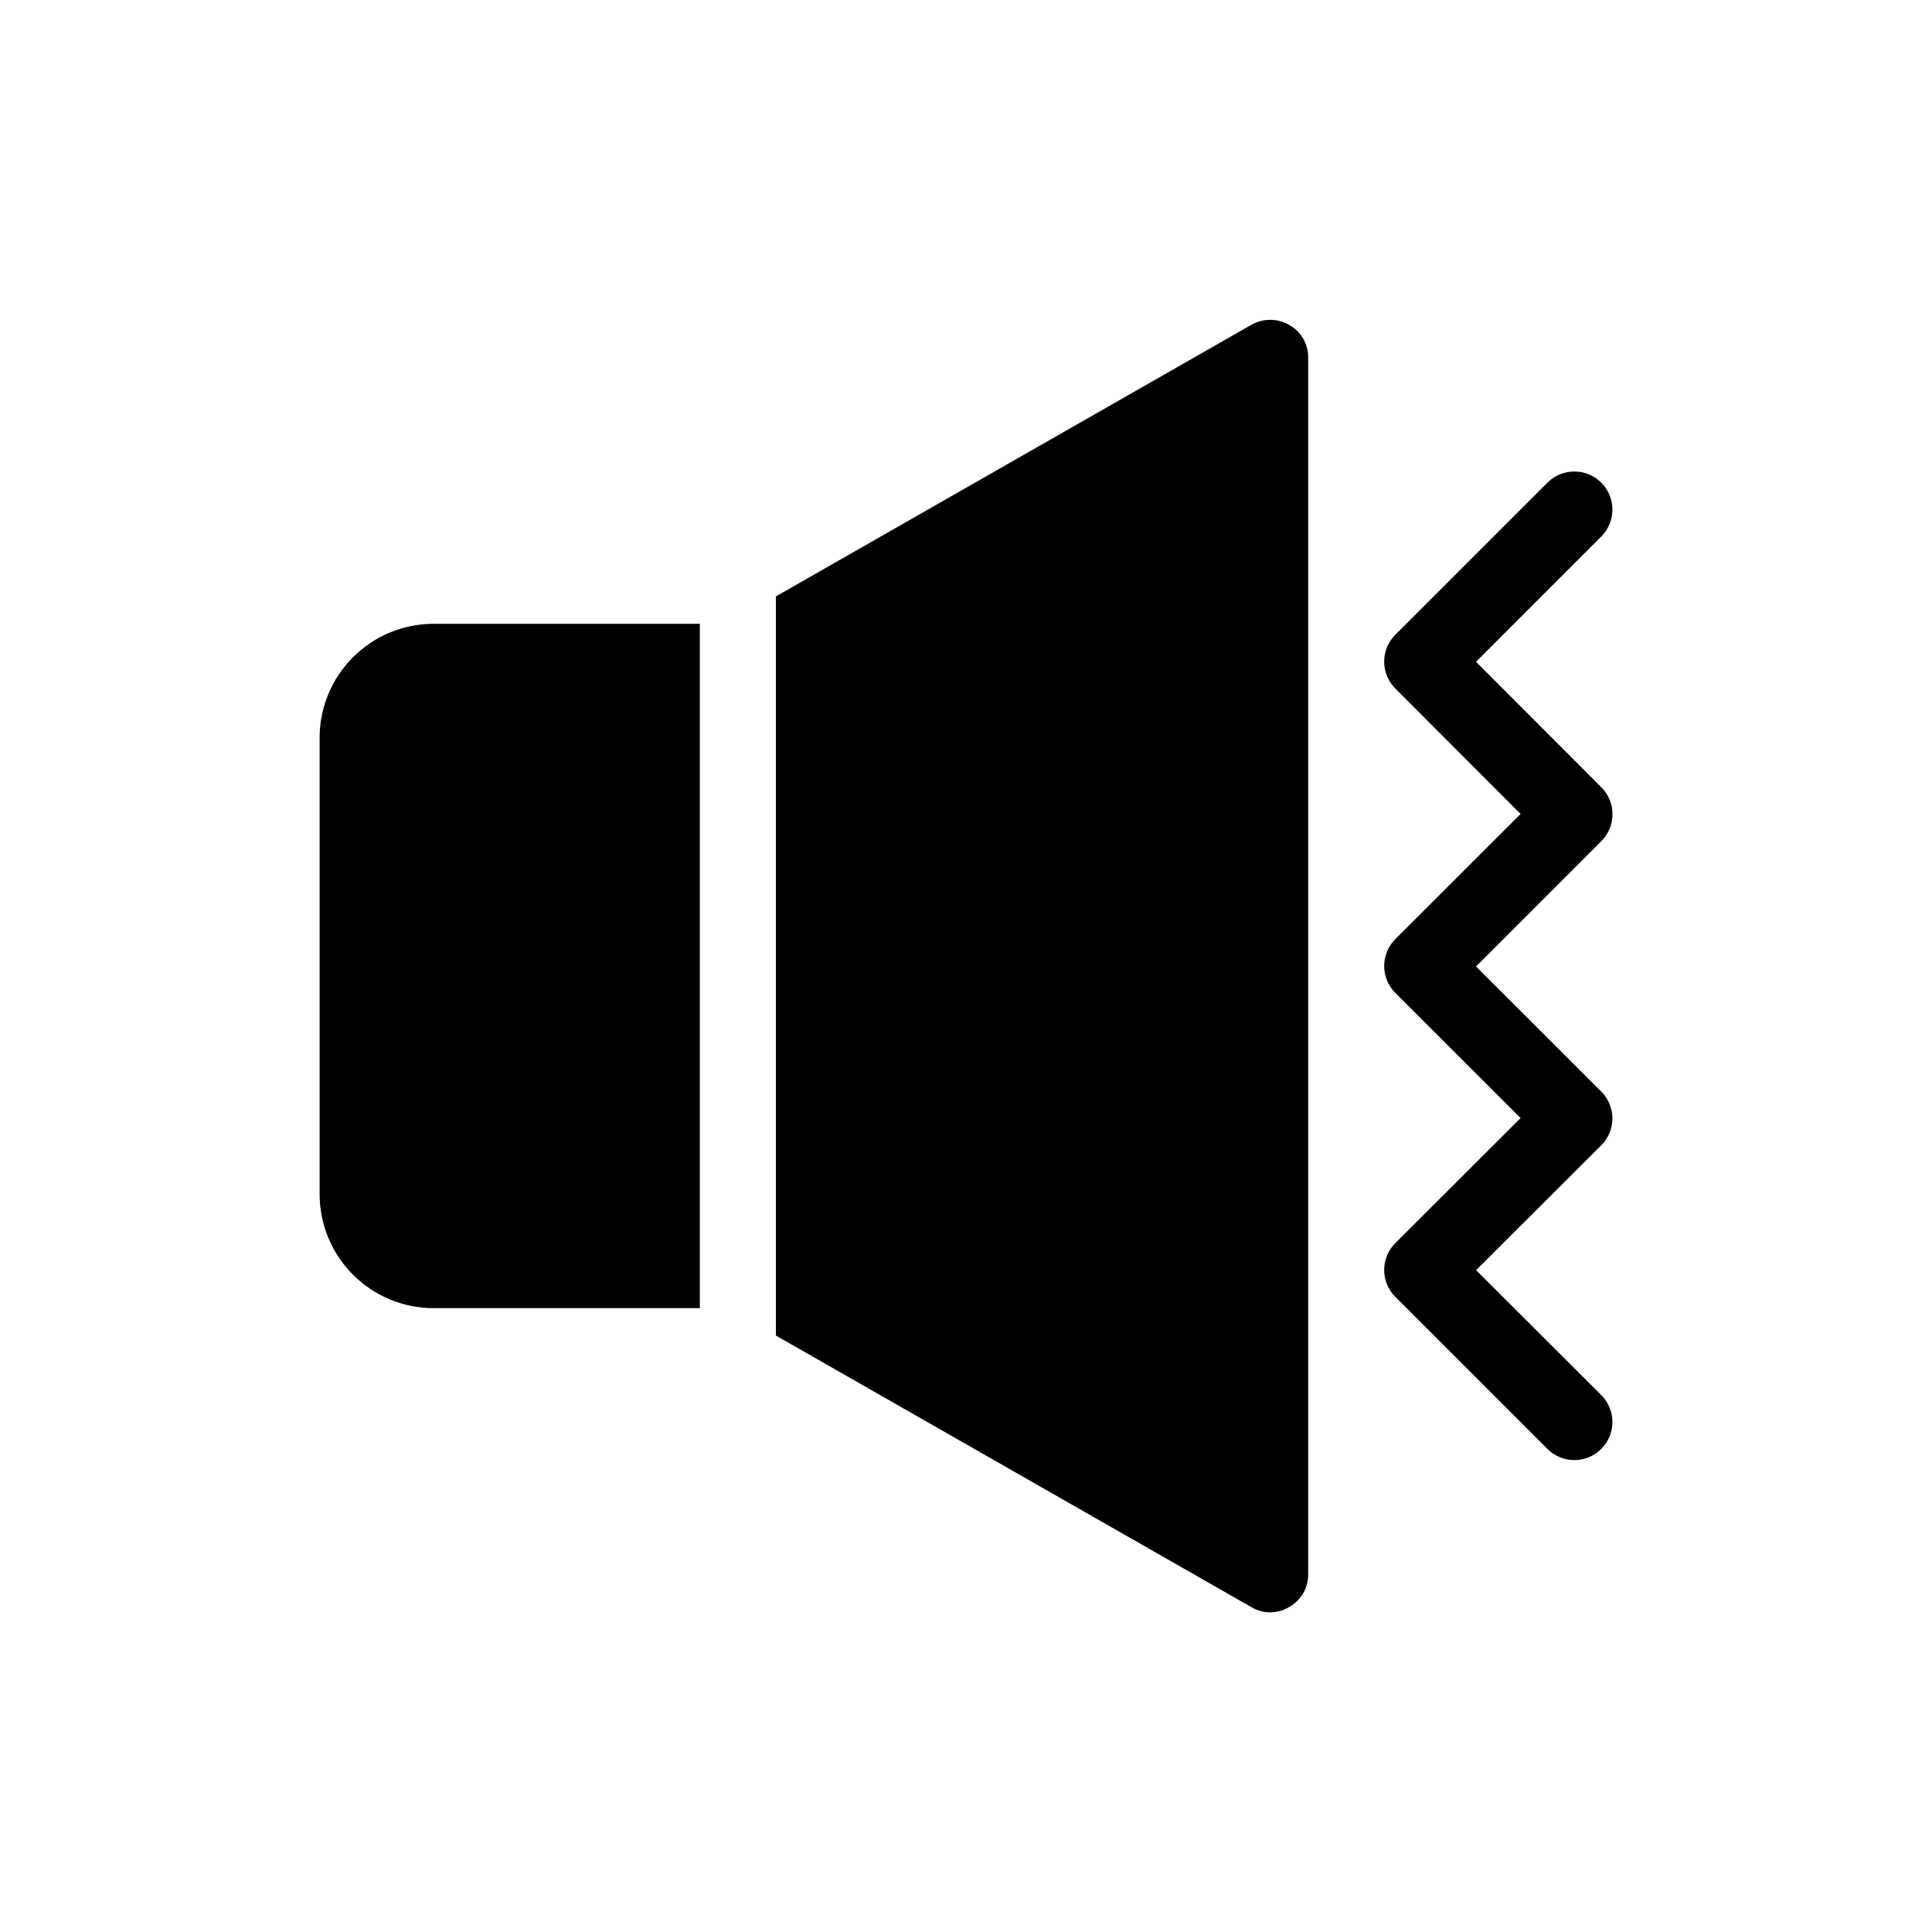 <?xml version="1.0" encoding="UTF-8"?>
<!-- Uploaded to: ICON Repo, www.iconrepo.com, Generator: ICON Repo Mixer Tools -->
<svg fill="#000000" width="800px" height="800px" version="1.1" viewBox="144 144 512 512" xmlns="http://www.w3.org/2000/svg">
 <path d="m568.35 366.93-33.191 33.191 33.191 33.152v-0.004c3.934 3.934 3.934 10.312 0 14.25l-33.172 33.09 33.172 33.109c3.941 3.941 3.941 10.328 0 14.266-3.941 3.941-10.328 3.941-14.27 0l-40.305-40.305c-3.934-3.934-3.934-10.312 0-14.246l33.191-33.129-33.191-33.172c-3.934-3.934-3.934-10.312 0-14.25l33.191-33.172-33.191-33.25c-3.934-3.934-3.934-10.312 0-14.246l40.305-40.305c3.941-3.941 10.328-3.941 14.27 0 3.941 3.941 3.941 10.328 0 14.27l-33.191 33.211 33.191 33.23c1.906 1.891 2.981 4.465 2.981 7.152s-1.074 5.262-2.981 7.156zm-82.707-136.82c-3.117-1.801-6.957-1.801-10.074 0l-125.95 71.945v195.88l125.95 71.945v-0.004c3.094 1.883 6.981 1.883 10.074 0 3.148-1.738 5.086-5.07 5.039-8.664v-322.44c0.047-3.598-1.891-6.93-5.039-8.668zm-256.94 109.43v120.91c0 8.016 3.184 15.703 8.855 21.375 5.668 5.668 13.355 8.852 21.375 8.852h70.531v-181.37h-70.531c-8.02 0-15.707 3.184-21.375 8.855-5.672 5.668-8.855 13.355-8.855 21.375z"/>
</svg>